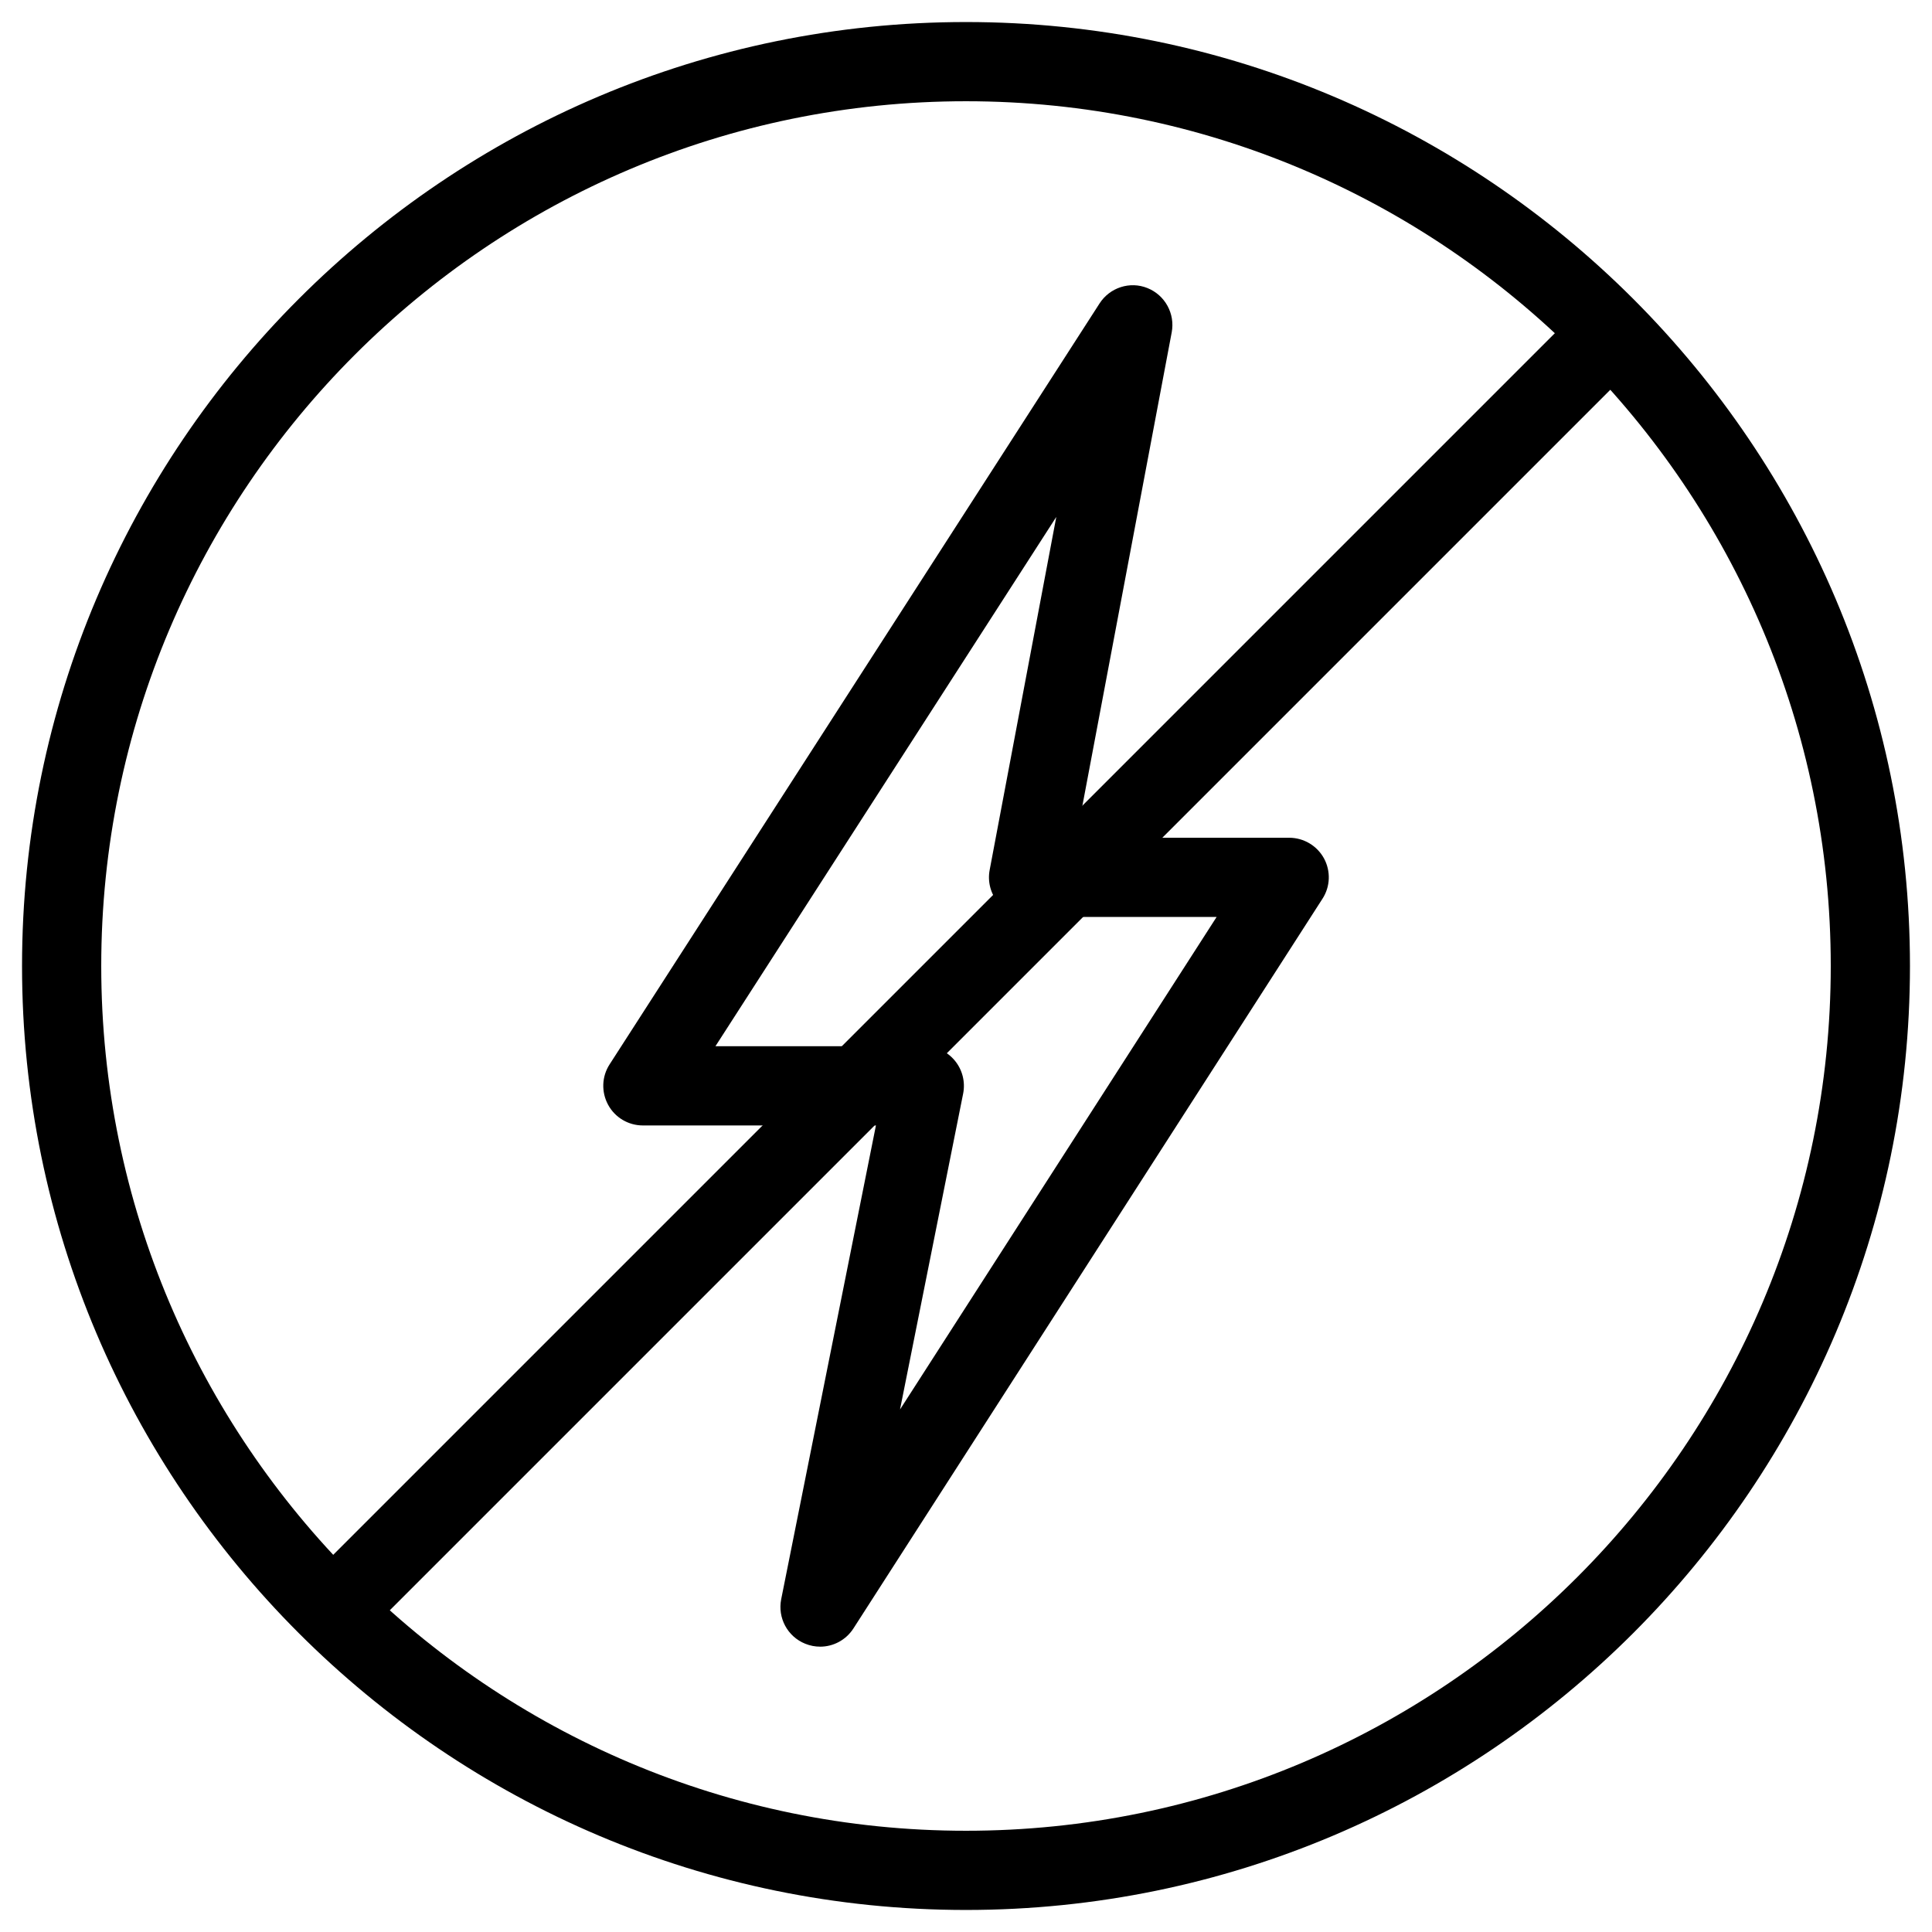 <?xml version="1.0" encoding="UTF-8"?>
<!-- The Best Svg Icon site in the world: iconSvg.co, Visit us! https://iconsvg.co -->
<svg fill="#000000" width="800px" height="800px" version="1.1" viewBox="144 144 512 512" xmlns="http://www.w3.org/2000/svg">
 <g>
  <path d="m361.33 580.38c-1.324 0-2.644-0.25-3.945-0.777-4.68-1.891-7.348-6.844-6.359-11.797l25.105-125.55h-61.762c-3.84 0-7.391-2.098-9.215-5.481-1.828-3.379-1.699-7.473 0.398-10.707l129.84-201.65c2.707-4.219 8.062-5.961 12.699-4.074 4.66 1.871 7.348 6.785 6.426 11.719l-25.273 133.95h56.406c3.84 0 7.367 2.098 9.215 5.457 1.828 3.379 1.699 7.473-0.398 10.707l-124.29 193.36c-1.996 3.106-5.356 4.848-8.84 4.848zm-27.73-159.12h55.336c3.148 0 6.129 1.406 8.125 3.84 1.996 2.434 2.793 5.625 2.184 8.711l-16.73 83.715 83.906-130.53-49.84 0.004c-3.129 0-6.086-1.387-8.082-3.801s-2.812-5.582-2.227-8.648l17.656-93.562z"/>
  <path d="m400 650.16c-137.94 0-250.16-112.22-250.16-250.16 0-137.94 112.22-250.16 250.16-250.16 137.94 0 250.16 112.22 250.16 250.16 0 137.94-112.22 250.16-250.16 250.16zm0-479.33c-126.38 0-229.17 102.8-229.17 229.17 0 126.37 102.8 229.17 229.17 229.17 126.37 0 229.17-102.8 229.17-229.17 0-126.38-102.8-229.17-229.17-229.17z"/>
  <path d="m559.78 228.57 14.844 14.844-334.41 334.41-14.844-14.844z"/>
 </g>
</svg>
